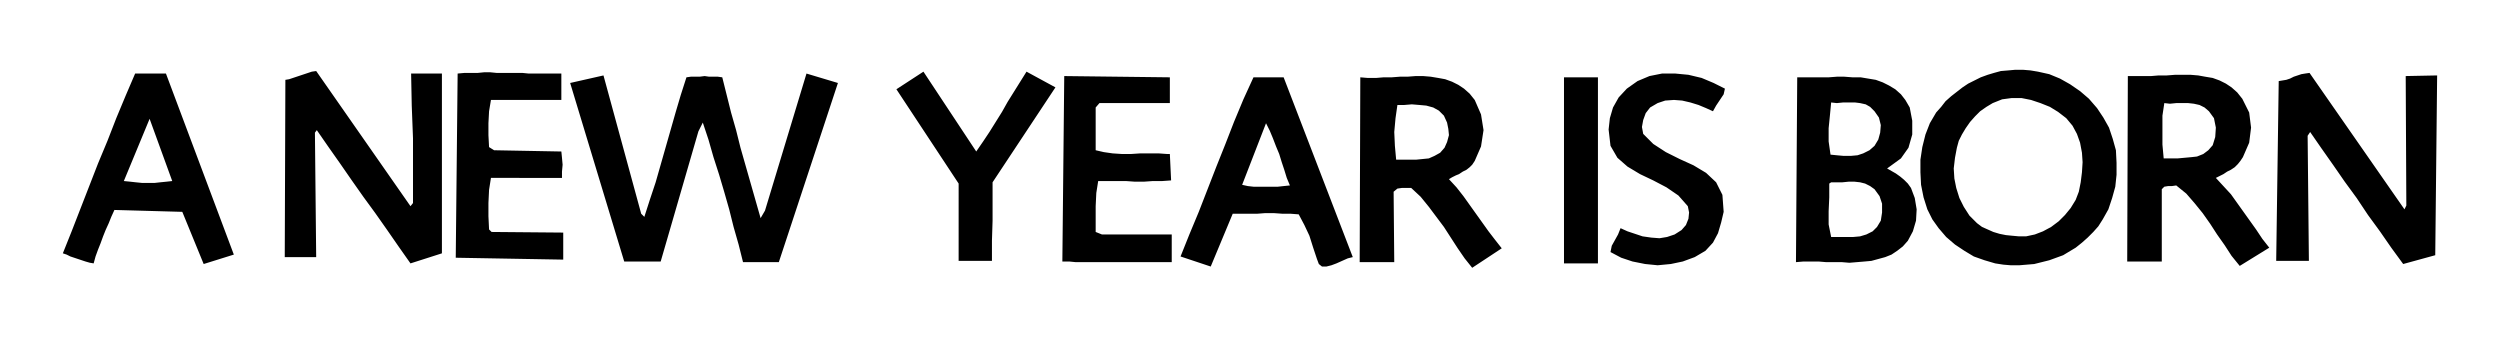 <svg xmlns="http://www.w3.org/2000/svg" width="3.977in" height="51.84" fill-rule="evenodd" stroke-linecap="round" preserveAspectRatio="none" viewBox="0 0 3977 540"><path d="m653 328 4-5V220l-2-52-1-51h49v286l-50 16-19-27-18-26-19-27-19-26-19-27-18-26-19-27-18-26-3 4 2 198h-50l1-282 6-1 6-2 6-2 6-2 6-2 6-2 6-2 7-1 150 215zm900-87 11-16 10-15 10-16 10-16 9-16 10-16 10-16 10-16 46 25-100 151v61l-1 32v32h-53V292l-99-150 43-28 84 127zm-660-82H781l-3 18-1 19v19l1 19 8 5 107 2 1 10 1 11-1 11v10H781l-3 19-1 21v21l1 21 4 4 114 1v43l-171-3 3-293 11-1h21l10-1h10l10 1h41l10 1h52v42zm1851-18-2 9-6 9-6 9-5 9-11-5-12-5-13-4-13-3-13-1-14 1-12 4-12 7-7 9-4 11-2 11 2 11 16 16 20 13 22 11 22 10 20 12 16 15 10 20 2 27-4 17-5 17-8 15-12 13-17 10-19 7-19 4-21 2-20-2-20-4-18-6-17-9 2-10 5-9 5-9 4-10 11 5 12 4 12 4 14 2 13 1 12-2 12-4 11-7 7-8 4-10 1-10-2-10-15-17-19-13-21-11-21-10-20-12-16-14-11-19-3-26 2-18 5-17 9-16 13-14 17-12 19-8 20-4h21l21 2 21 5 19 8 18 9zm1081 192 3-6-1-206 50-1-3 286-51 14-19-26-18-26-19-26-18-27-19-26-18-26-19-27-18-26-4 6 2 199h-52l4-286 6-1 6-1 6-2 6-3 6-2 6-2 6-1 7-1 151 217zm-2586 84h-57l-7-28-8-28-7-28-8-28-8-27-9-28-8-28-9-27-7 14-60 207h-58l-86-284 53-12 60 220 5 5 9-28 9-27 8-28 8-28 8-28 8-28 8-27 9-28 7-1h14l8-1 7 1h14l7 1 7 28 7 28 8 28 7 28 8 28 8 28 8 28 8 28 7-12 66-218 50 15-94 285zm622-253h-112l-6 7v68l13 3 14 2 15 1h14l15-1h29l14 1h4l2 42-14 1h-15l-14 1h-15l-14-1h-44l-3 19-1 21v41l10 4h111v44h-153l-10-1h-11l3-295 168 2v41zm681 255h-54V123h54v296zm813-216 6 18 5 18 1 20v19l-2 19-5 18-6 18-9 16-7 11-8 9-9 9-9 8-10 8-10 6-10 6-11 4-11 4-12 3-12 3-12 1-12 1h-13l-12-1-13-2-17-5-17-6-15-9-15-10-14-12-12-14-10-14-8-16-6-19-4-20-1-20v-20l3-20 5-20 7-18 10-17 8-9 7-9 9-8 9-7 9-7 9-6 10-5 10-5 11-4 10-3 11-3 12-1 11-1h12l12 1 12 2 18 4 17 7 16 9 16 11 14 12 13 15 10 15 9 16zm-185-39-10 6-10 7-8 8-8 9-7 10-6 10-5 10-3 11-3 16-2 17 1 16 3 15 5 16 7 14 9 14 12 12 8 6 9 4 9 4 10 3 10 2 10 1 11 1h11l14-3 13-5 13-7 12-9 10-10 9-11 8-13 5-13 3-15 2-16 1-16-1-15-3-16-5-14-7-13-10-12-13-10-13-8-15-6-15-5-15-3h-16l-15 2-15 6zm397-7 11 22 3 24-3 24-10 23-4 6-4 5-5 5-6 4-6 3-6 4-6 3-6 3 12 13 12 13 10 14 10 14 10 14 10 14 10 15 11 14-47 29-13-16-11-17-12-17-11-17-12-17-13-16-13-15-16-13-7 1h-6l-6 1-4 4v115h-55l1-295h37l12-1h13l13-1h25l12 1 11 2 12 2 11 4 10 5 9 6 9 8 8 10zm-124 7-3 20v46l2 22h22l11-1 11-1 9-1 10-4 8-6 7-8 4-13 1-15-3-15-8-11-7-6-8-4-9-2-9-1h-19l-10 1-9-1zm-1097-5 10 23 4 25-4 26-10 23-4 6-4 4-5 4-6 3-6 4-5 2-6 3-5 3 12 13 11 14 10 14 10 14 10 14 10 14 10 13 11 14-47 31-12-15-11-16-11-17-11-17-12-16-12-16-13-16-15-14h-15l-7 1-6 5 1 112h-55l1-294 12 1h13l12-1h13l13-1h12l13-1h12l12 1 12 2 11 2 11 4 10 5 9 6 9 8 8 10zm-123 8-3 21-2 22 1 22 2 22h32l10-1 10-1 9-4 9-5 7-8 4-9 3-11-1-10-2-10-5-11-8-8-9-5-11-3-11-1-12-1-12 1h-11zM372 405l-48 15-34-83-108-3-5 11-4 10-5 11-4 10-4 11-4 10-4 11-3 11-6-1-7-2-6-2-6-2-6-2-6-2-6-3-6-2 14-35 14-36 14-36 14-36 15-36 14-36 15-36 15-35h49l108 288zM238 189l-41 99 10 1 9 1 10 1h20l9-1 10-1 9-1-36-99zm1914 220-8 2-9 4-9 4-8 3-8 2h-7l-5-4-3-8-6-18-6-19-8-17-9-17-13-1h-13l-14-1h-13l-13 1h-39l-35 84-48-16 14-35 15-36 14-36 14-36 14-35 14-36 15-36 16-35h48l110 286zm-138-213-38 98 9 2 9 1h39l9-1 10-1-5-12-4-13-4-12-4-13-5-12-5-13-5-12-6-12zm1024-25 4 21v22l-6 21-12 17-22 16 7 4 7 4 7 5 6 5 6 6 5 7 3 8 3 8 3 18-1 18-5 17-8 15-8 9-9 7-9 6-10 4-11 3-11 3-11 1-12 1-12 1-12-1h-25l-12-1h-24l-12 1 2-294h50l13-1h12l13 1h13l12 2 12 2 11 4 10 5 10 6 9 8 7 9 7 12zm-125-8-2 21-2 20v21l3 21 10 1 11 1h11l11-1 9-3 10-5 8-7 6-10 3-11 1-12-3-12-7-10-7-7-7-4-9-2-8-1h-19l-10 1-9-1zm0 127-3 2v22l-1 22v21l4 20h35l11-1 10-3 10-5 7-7 6-10 2-13v-14l-4-12-8-11-7-5-8-4-8-2-9-1h-9l-10 1h-18z" style="fill:#000;stroke:none"/></svg>
